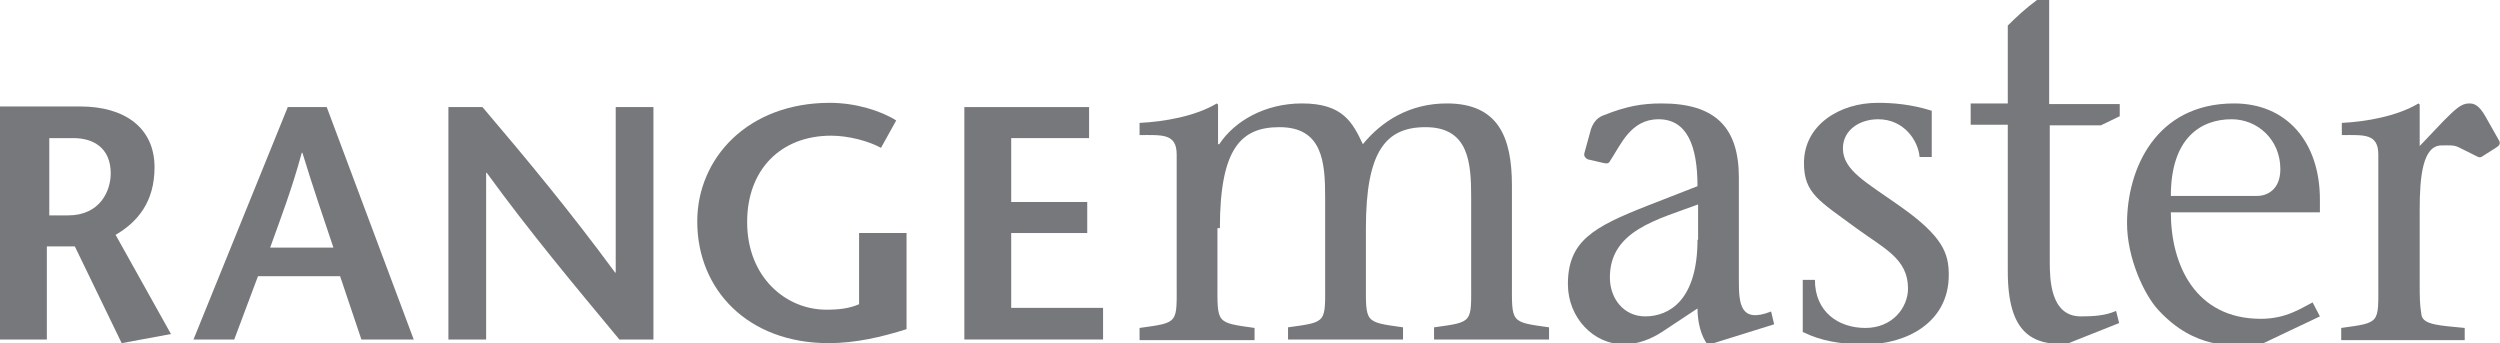 <?xml version="1.0" encoding="utf-8"?>
<!-- Generator: Adobe Illustrator 20.0.0, SVG Export Plug-In . SVG Version: 6.00 Build 0)  -->
<svg version="1.1" id="Layer_1" xmlns="http://www.w3.org/2000/svg" xmlns:xlink="http://www.w3.org/1999/xlink" x="0px" y="0px"
	 viewBox="0 0 410.9 56.4" style="enable-background:new 0 0 410.9 56.4;" xml:space="preserve">
<style type="text/css">
	.st0{fill:#77787B;}
</style>
<path class="st0" d="M0,55.8h7.7V40.5h4.6L20,56.4l8.1-1.5L19,38.6c3.6-2.1,6.4-5.4,6.4-11.1c0-6.5-4.9-10-12.2-10H0V55.8z
	 M8.1,22.7h4c3.1,0,6.1,1.5,6.1,5.8c0,2.8-1.7,6.9-7,6.9H8.1V22.7z"/>
<path class="st0" d="M44.4,40.7c1.8-5,3.6-9.7,5.2-15.6h0.1c1.8,5.9,3.4,10.5,5.1,15.6H44.4z M47.3,17.6L31.8,55.8h6.7l3.9-10.4
	h13.5l3.5,10.4H68L53.7,17.6H47.3z"/>
<path class="st0" d="M107.4,17.6h-6.2v27.2h-0.1C93.9,35,86.7,26.3,79.3,17.6h-5.6v38.2h6.2V28.4H80c7.2,9.9,14.5,18.6,21.8,27.4
	h5.6V17.6z"/>
<path class="st0" d="M141.2,38.3V50c-1.6,0.7-3.3,0.9-5.4,0.9c-6.6,0-13-5.3-13-14.4c0-8.7,5.6-14.2,13.8-14.2c2.9,0,6.2,0.9,8.2,2
	l2.5-4.5c-2.5-1.6-6.7-2.9-10.9-2.9c-13.5,0-21.8,9.1-21.8,19.5c0,11.2,8.3,20,21.6,20c4.4,0,8.7-1,12.8-2.3V38.3H141.2z"/>
<polygon class="st0" points="179,17.6 158.5,17.6 158.5,55.8 181.3,55.8 181.3,50.6 166.2,50.6 166.2,38.3 178.7,38.3 178.7,33.2 
	166.2,33.2 166.2,22.7 179,22.7 "/>
<path class="st0" d="M200.5,37.5c0-13.3,3.6-16.6,9.8-16.6c7.1,0,7.5,5.8,7.5,11.5v13.9c0,6.8,0.4,6.6-6.1,7.5v2h18.9v-2
	c-6.4-0.9-6.1-0.7-6.1-7.5v-8.8c0-12.7,3.3-16.6,9.8-16.6c7.1,0,7.5,5.8,7.5,11.5v13.9c0,6.8,0.4,6.6-6.1,7.5v2h18.9v-2
	c-6.4-0.9-6.1-0.7-6.1-7.5V30.5c0-7.9-2.2-13.5-10.7-13.5c-6.1,0-10.7,2.9-13.8,6.7c-1.7-3.6-3.3-6.7-10-6.7
	c-6.1,0-11.1,2.9-13.6,6.7h-0.2v-6.5l-0.2-0.2c-3.5,2.1-8.6,3-12.7,3.2v2c3.7,0,6.1-0.3,6.1,3.2v21c0,6.8,0.4,6.6-6.1,7.5v2h18.9v-2
	c-6.4-0.9-6.1-0.7-6.1-7.5V37.5z"/>
<path class="st0" d="M291.6,53.3l-0.5-2.1c-5.1,2-5.3-1.3-5.3-5.1V29.2c0-8.3-3.9-12.2-12.7-12.2c-3.3,0-5.9,0.5-9.4,1.9
	c-0.9,0.3-1.7,0.9-2.2,2.3l-1.1,4c-0.1,0.5,0.2,0.8,0.6,1l2.6,0.6c0.5,0.1,0.8,0.1,1-0.3c1.8-2.7,3.4-6.9,8-6.9
	c4.7,0,6.4,4.4,6.4,11l-8.2,3.2c-8.9,3.5-13.1,5.8-13.1,12.9c0,5.5,4.2,9.9,9.2,9.9c2.3,0,4.5-0.9,6.2-2l5.9-3.9
	c0,2.3,0.6,4.6,1.7,6L291.6,53.3z M279,39.4c0,10-4.7,12.6-8.6,12.6c-3.5,0-5.8-2.9-5.8-6.4c0-7.7,7.8-9.5,14.5-12V39.4z"/>
<path class="st0" d="M296.4,54.6c2.8,1.4,6.1,2,10.2,2c6.6,0,13.7-3.5,13.7-11.4c0-3.5-0.9-6.3-8-11.3c-5.5-3.9-9.4-5.9-9.4-9.5
	c0-3,2.7-4.8,5.8-4.8c4.3,0,6.6,3.6,6.8,6.2h2v-7.6c-3.5-1.1-6.5-1.3-8.9-1.3c-6.2,0-12.1,3.6-12.1,9.9c0,5,2.5,6.2,8.6,10.7
	c4.5,3.3,8.5,5,8.5,9.9c0,3.2-2.6,6.5-7,6.5s-8.3-2.6-8.3-7.9h-2V54.6z"/>
<path class="st0" d="M348.3,17.1h-11.5V0h-2c-1.9,1.4-3.4,2.8-4.8,4.2v12.8h-6.1v3.5h6.1v24.1c0,10.4,4.2,12,9.5,12l8.8-3.5l-0.5-2
	c-1.8,0.8-3.8,0.9-5.8,0.9c-5,0-5.1-6.1-5.1-9V20.6h8.4l3.1-1.5V17.1z"/>
<g>
	<path class="st0" d="M356.8,32.2c0-9.5,4.9-12.6,10-12.6c4.2,0,8,3.3,8,8.2c0,3.3-2.1,4.4-3.8,4.4H356.8z M381.3,34.9v-2.1
		c0-9.5-5.5-15.8-14.1-15.8c-12.9,0-17.6,10.8-17.6,19.7c0,5.7,2.8,11.7,5.1,14.2c6.1,6.7,12.5,5.8,14.4,5.8h2.3l9.9-4.7l-1.2-2.3
		c-1.8,0.9-4.3,2.7-8.5,2.7c-10.8,0-14.8-8.9-14.8-17.5H381.3z"/>
	<path class="st0" d="M406.9,25.6c0.4,0.2,0.7,0.4,1.1,0.1l2.2-1.4c0.5-0.3,0.8-0.6,0.6-1.1l-2.2-3.9c-1.2-2.2-2.1-2.3-2.8-2.3
		c-1.3,0-2.3,1-4.2,2.9l-3.9,4.1v-6.8l-0.2-0.2c-3.5,2.1-8.6,3-12.6,3.2v2c3.6,0,6-0.3,6,3.2v21c0,6.8,0.4,6.6-6.1,7.5v2h20.3v-2
		c-4.1-0.4-6.8-0.5-7.1-2.1c-0.3-1.8-0.3-2.9-0.3-5.4V34.5c0-5.5,0.5-10.6,3.6-10.6c1.1,0,2-0.1,2.8,0.3L406.9,25.6z"/>
</g>
</svg>
